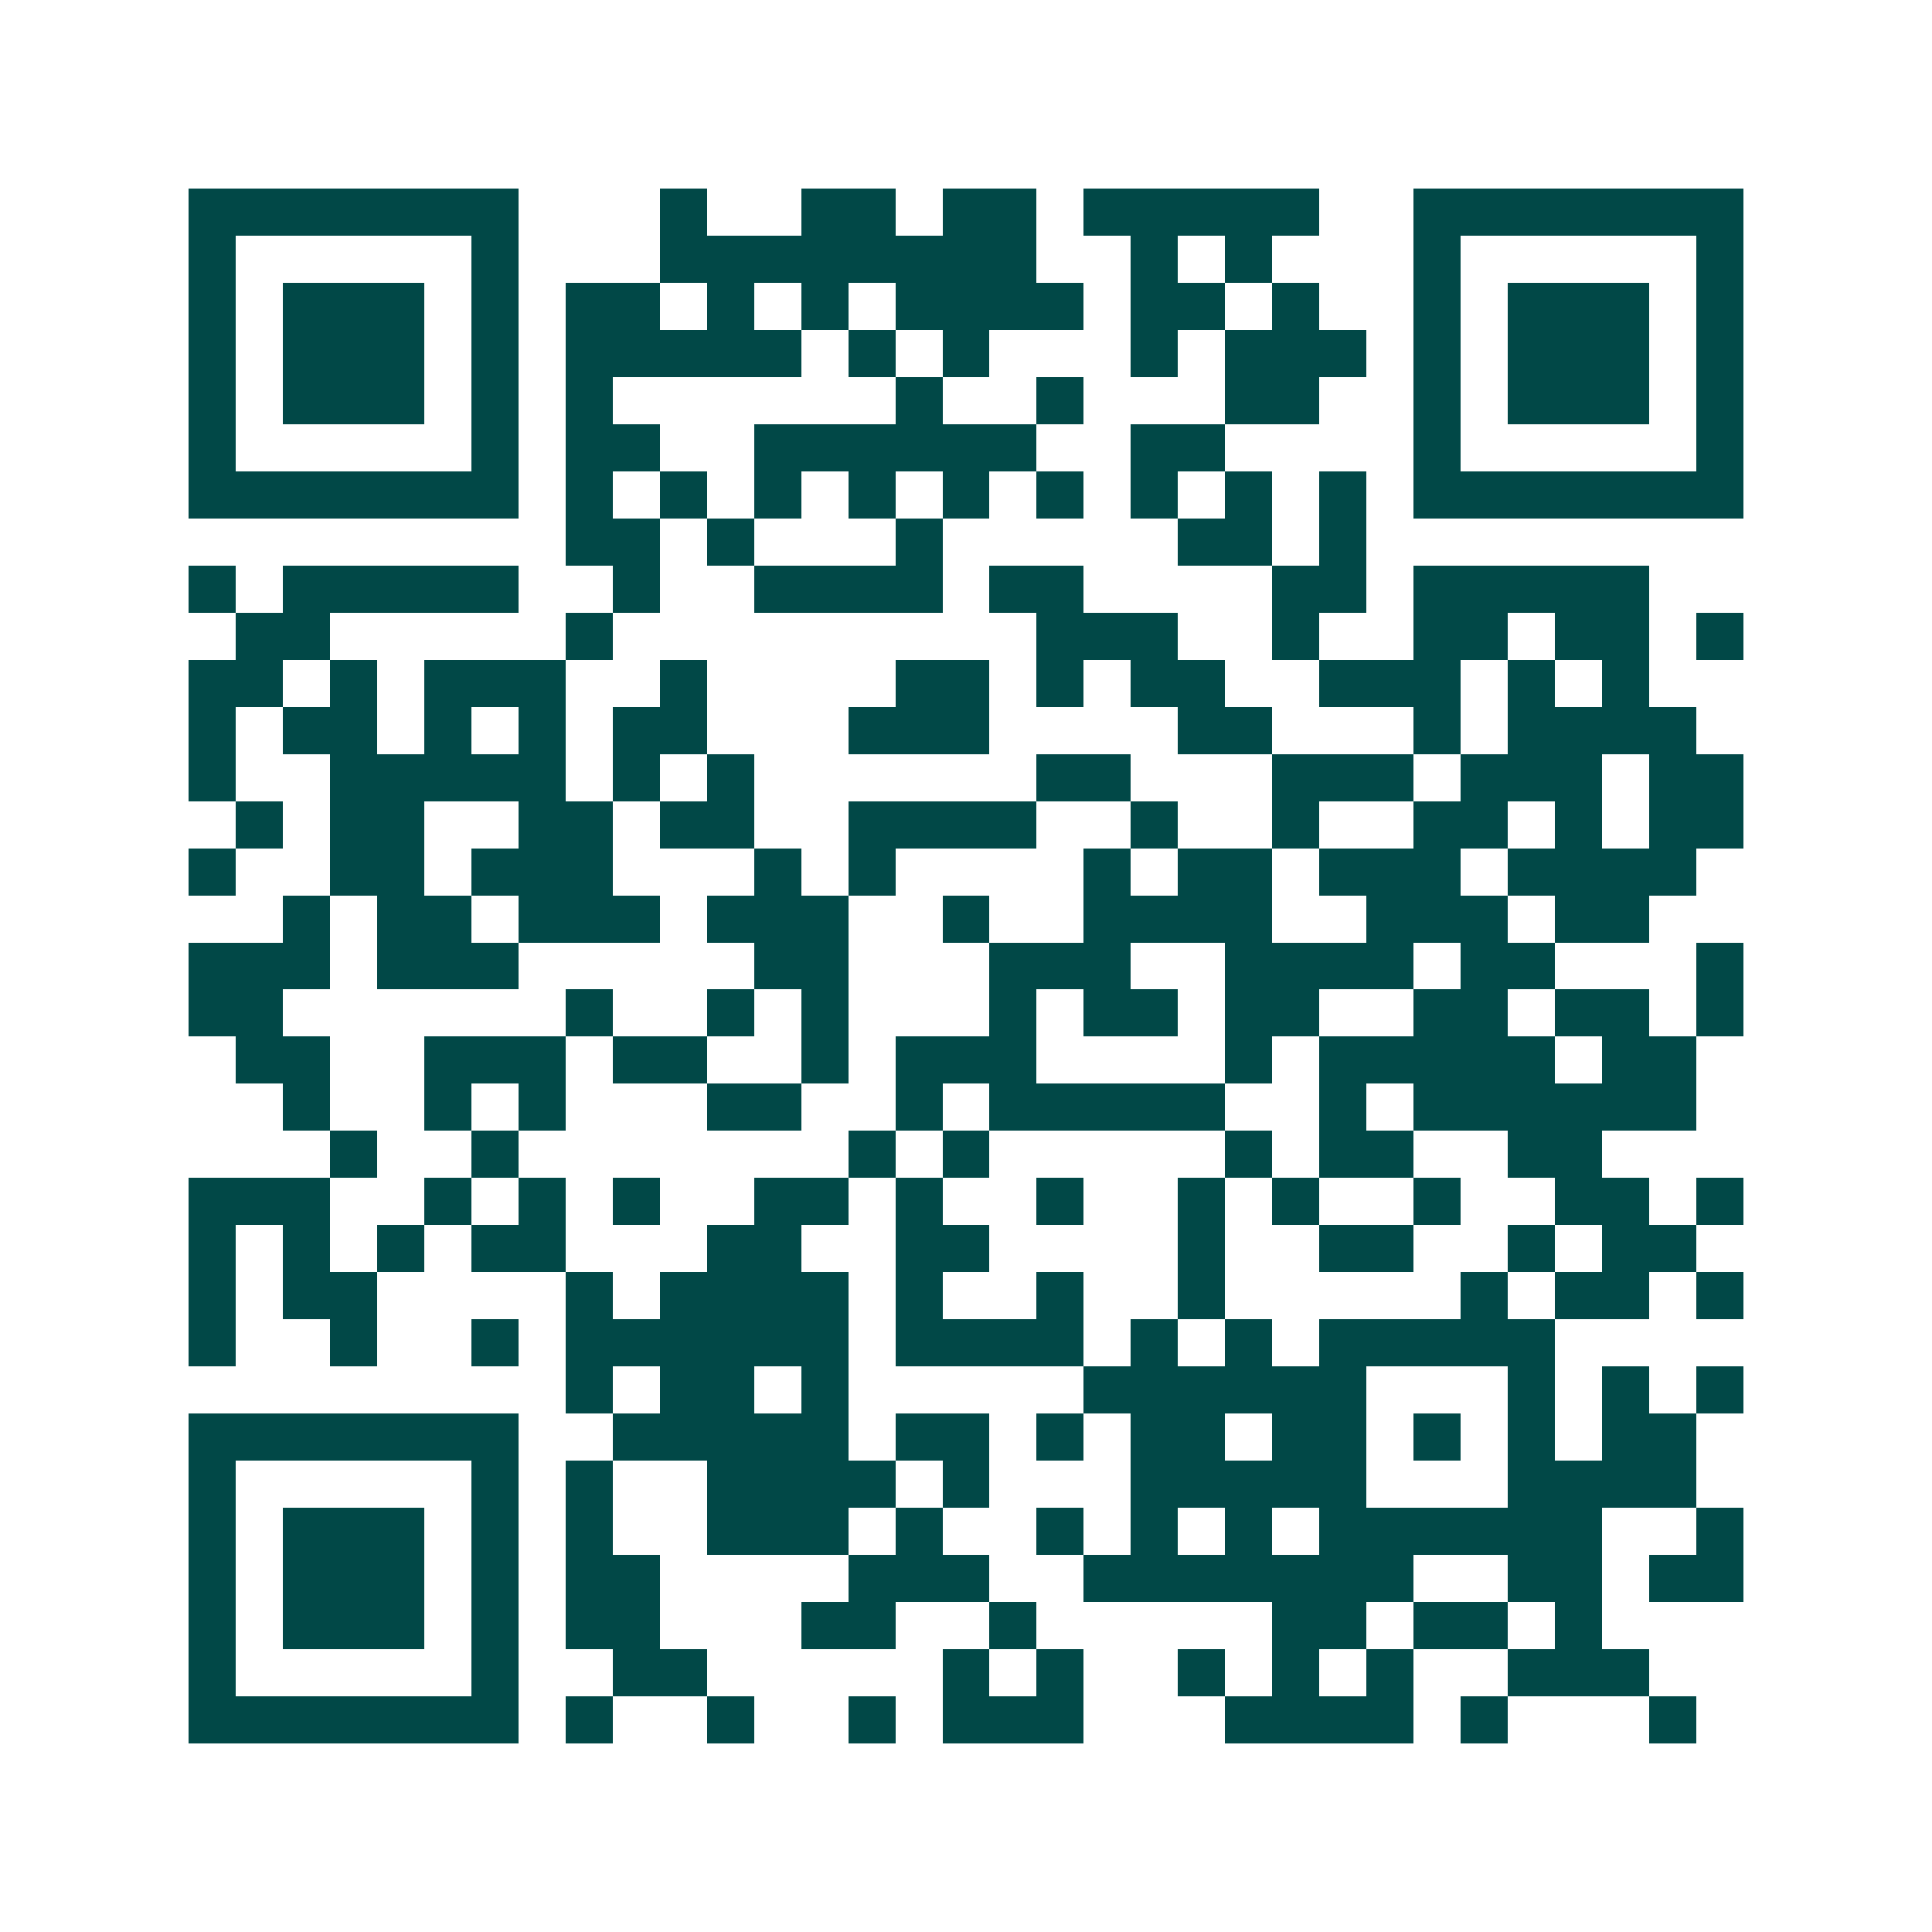 <svg xmlns="http://www.w3.org/2000/svg" width="200" height="200" viewBox="0 0 41 41" shape-rendering="crispEdges"><path fill="#ffffff" d="M0 0h41v41H0z"/><path stroke="#014847" d="M4 4.5h7m3 0h1m2 0h2m1 0h2m1 0h5m2 0h7M4 5.5h1m5 0h1m3 0h8m2 0h1m1 0h1m3 0h1m5 0h1M4 6.5h1m1 0h3m1 0h1m1 0h2m1 0h1m1 0h1m1 0h4m1 0h2m1 0h1m2 0h1m1 0h3m1 0h1M4 7.5h1m1 0h3m1 0h1m1 0h5m1 0h1m1 0h1m3 0h1m1 0h3m1 0h1m1 0h3m1 0h1M4 8.5h1m1 0h3m1 0h1m1 0h1m6 0h1m2 0h1m3 0h2m2 0h1m1 0h3m1 0h1M4 9.5h1m5 0h1m1 0h2m2 0h6m2 0h2m4 0h1m5 0h1M4 10.5h7m1 0h1m1 0h1m1 0h1m1 0h1m1 0h1m1 0h1m1 0h1m1 0h1m1 0h1m1 0h7M12 11.5h2m1 0h1m3 0h1m5 0h2m1 0h1M4 12.5h1m1 0h5m2 0h1m2 0h4m1 0h2m4 0h2m1 0h5M5 13.5h2m5 0h1m9 0h3m2 0h1m2 0h2m1 0h2m1 0h1M4 14.5h2m1 0h1m1 0h3m2 0h1m4 0h2m1 0h1m1 0h2m2 0h3m1 0h1m1 0h1M4 15.5h1m1 0h2m1 0h1m1 0h1m1 0h2m3 0h3m4 0h2m3 0h1m1 0h4M4 16.5h1m2 0h5m1 0h1m1 0h1m6 0h2m3 0h3m1 0h3m1 0h2M5 17.5h1m1 0h2m2 0h2m1 0h2m2 0h4m2 0h1m2 0h1m2 0h2m1 0h1m1 0h2M4 18.5h1m2 0h2m1 0h3m3 0h1m1 0h1m4 0h1m1 0h2m1 0h3m1 0h4M6 19.5h1m1 0h2m1 0h3m1 0h3m2 0h1m2 0h4m2 0h3m1 0h2M4 20.5h3m1 0h3m5 0h2m3 0h3m2 0h4m1 0h2m3 0h1M4 21.5h2m6 0h1m2 0h1m1 0h1m3 0h1m1 0h2m1 0h2m2 0h2m1 0h2m1 0h1M5 22.5h2m2 0h3m1 0h2m2 0h1m1 0h3m4 0h1m1 0h5m1 0h2M6 23.5h1m2 0h1m1 0h1m3 0h2m2 0h1m1 0h5m2 0h1m1 0h6M7 24.5h1m2 0h1m7 0h1m1 0h1m5 0h1m1 0h2m2 0h2M4 25.5h3m2 0h1m1 0h1m1 0h1m2 0h2m1 0h1m2 0h1m2 0h1m1 0h1m2 0h1m2 0h2m1 0h1M4 26.5h1m1 0h1m1 0h1m1 0h2m3 0h2m2 0h2m4 0h1m2 0h2m2 0h1m1 0h2M4 27.5h1m1 0h2m4 0h1m1 0h4m1 0h1m2 0h1m2 0h1m5 0h1m1 0h2m1 0h1M4 28.5h1m2 0h1m2 0h1m1 0h6m1 0h4m1 0h1m1 0h1m1 0h5M12 29.5h1m1 0h2m1 0h1m5 0h6m3 0h1m1 0h1m1 0h1M4 30.5h7m2 0h5m1 0h2m1 0h1m1 0h2m1 0h2m1 0h1m1 0h1m1 0h2M4 31.5h1m5 0h1m1 0h1m2 0h4m1 0h1m3 0h5m3 0h4M4 32.5h1m1 0h3m1 0h1m1 0h1m2 0h3m1 0h1m2 0h1m1 0h1m1 0h1m1 0h6m2 0h1M4 33.5h1m1 0h3m1 0h1m1 0h2m4 0h3m2 0h7m2 0h2m1 0h2M4 34.5h1m1 0h3m1 0h1m1 0h2m3 0h2m2 0h1m5 0h2m1 0h2m1 0h1M4 35.5h1m5 0h1m2 0h2m5 0h1m1 0h1m2 0h1m1 0h1m1 0h1m2 0h3M4 36.5h7m1 0h1m2 0h1m2 0h1m1 0h3m3 0h4m1 0h1m3 0h1"/></svg>
